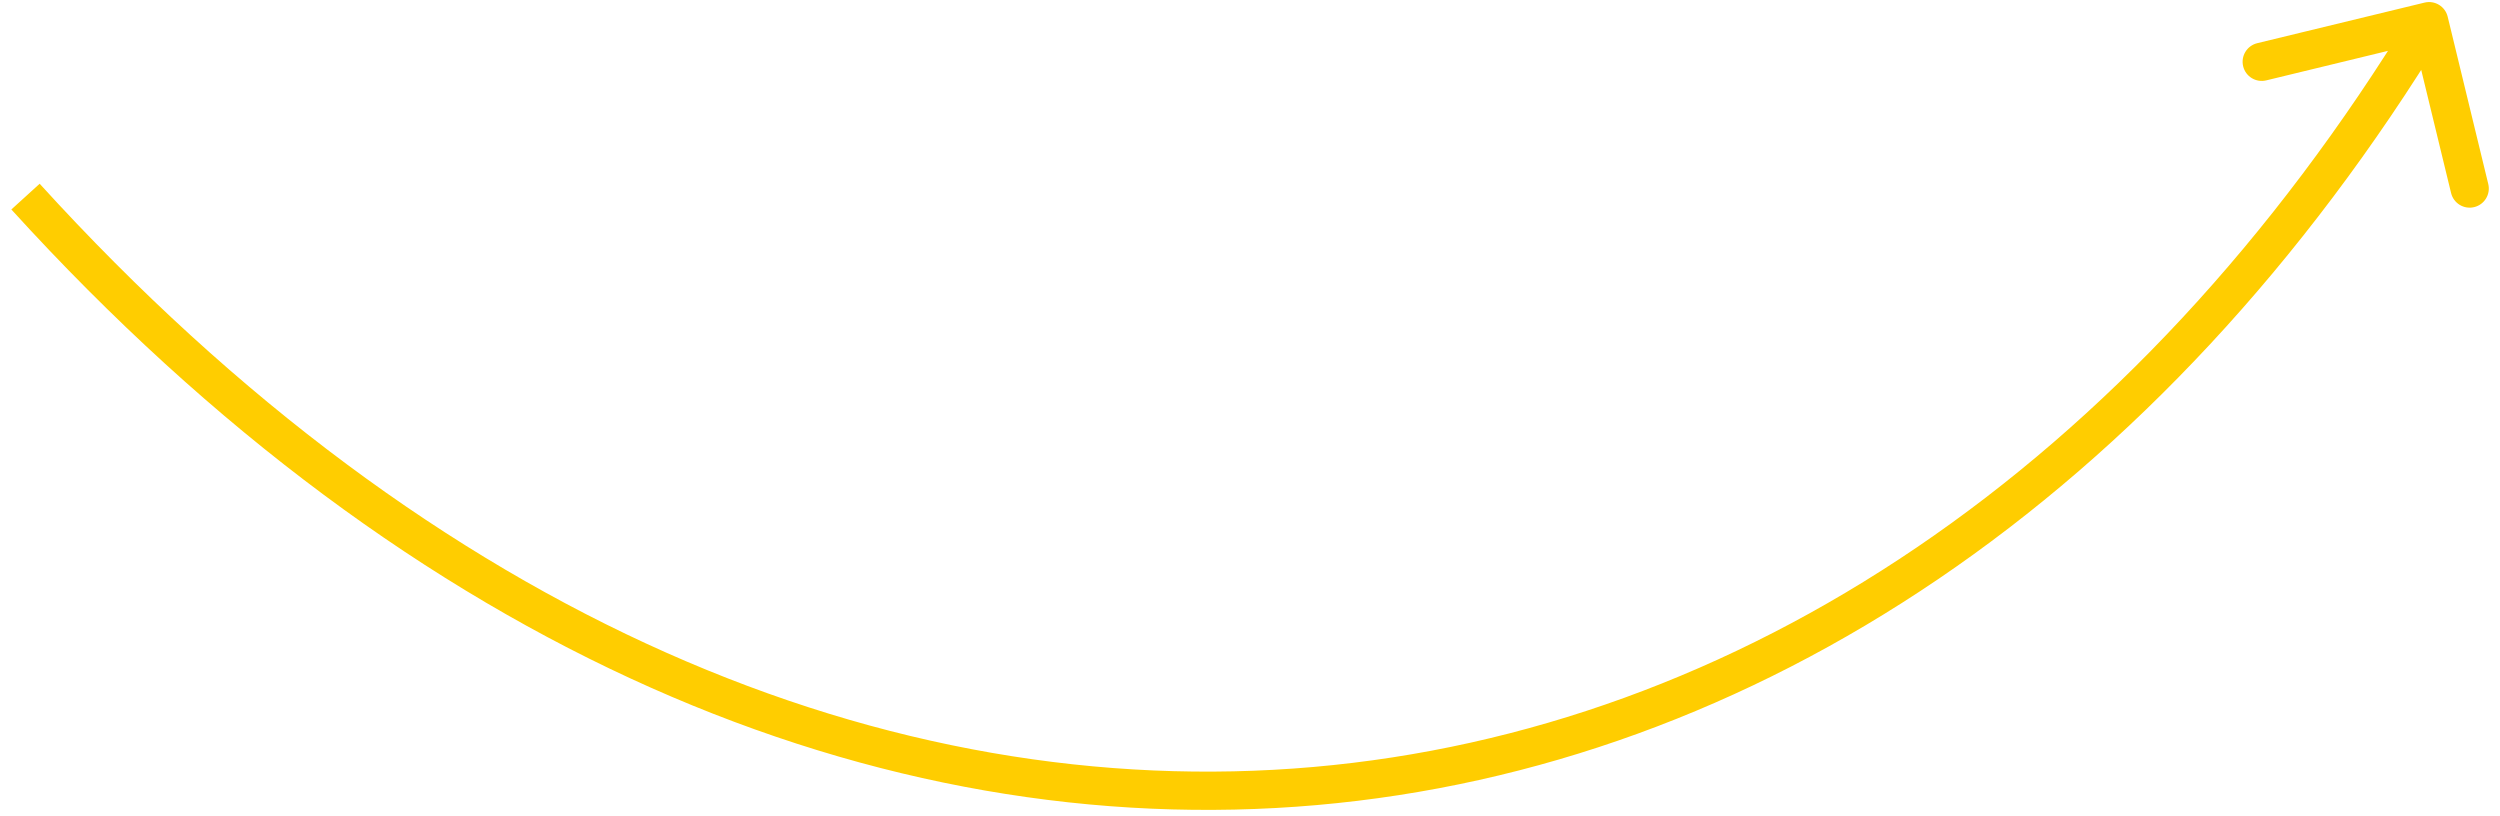<?xml version="1.0" encoding="UTF-8"?> <svg xmlns="http://www.w3.org/2000/svg" width="196" height="64" viewBox="0 0 196 64" fill="none"><path d="M191.898 1.308C191.702 0.503 190.891 0.008 190.086 0.204L176.967 3.386C176.162 3.582 175.667 4.392 175.863 5.198C176.058 6.003 176.869 6.497 177.674 6.302L189.336 3.473L192.165 15.134C192.36 15.94 193.171 16.434 193.976 16.238C194.781 16.043 195.276 15.232 195.08 14.427L191.898 1.308ZM0.89 16.423C32.457 51.131 68.924 66.131 103.229 63.119C137.532 60.107 169.37 39.111 191.721 2.442L189.159 0.881C167.205 36.898 136.145 57.218 102.966 60.131C69.789 63.044 34.189 48.577 3.11 14.405L0.89 16.423Z" fill="#FFCD00"></path></svg> 